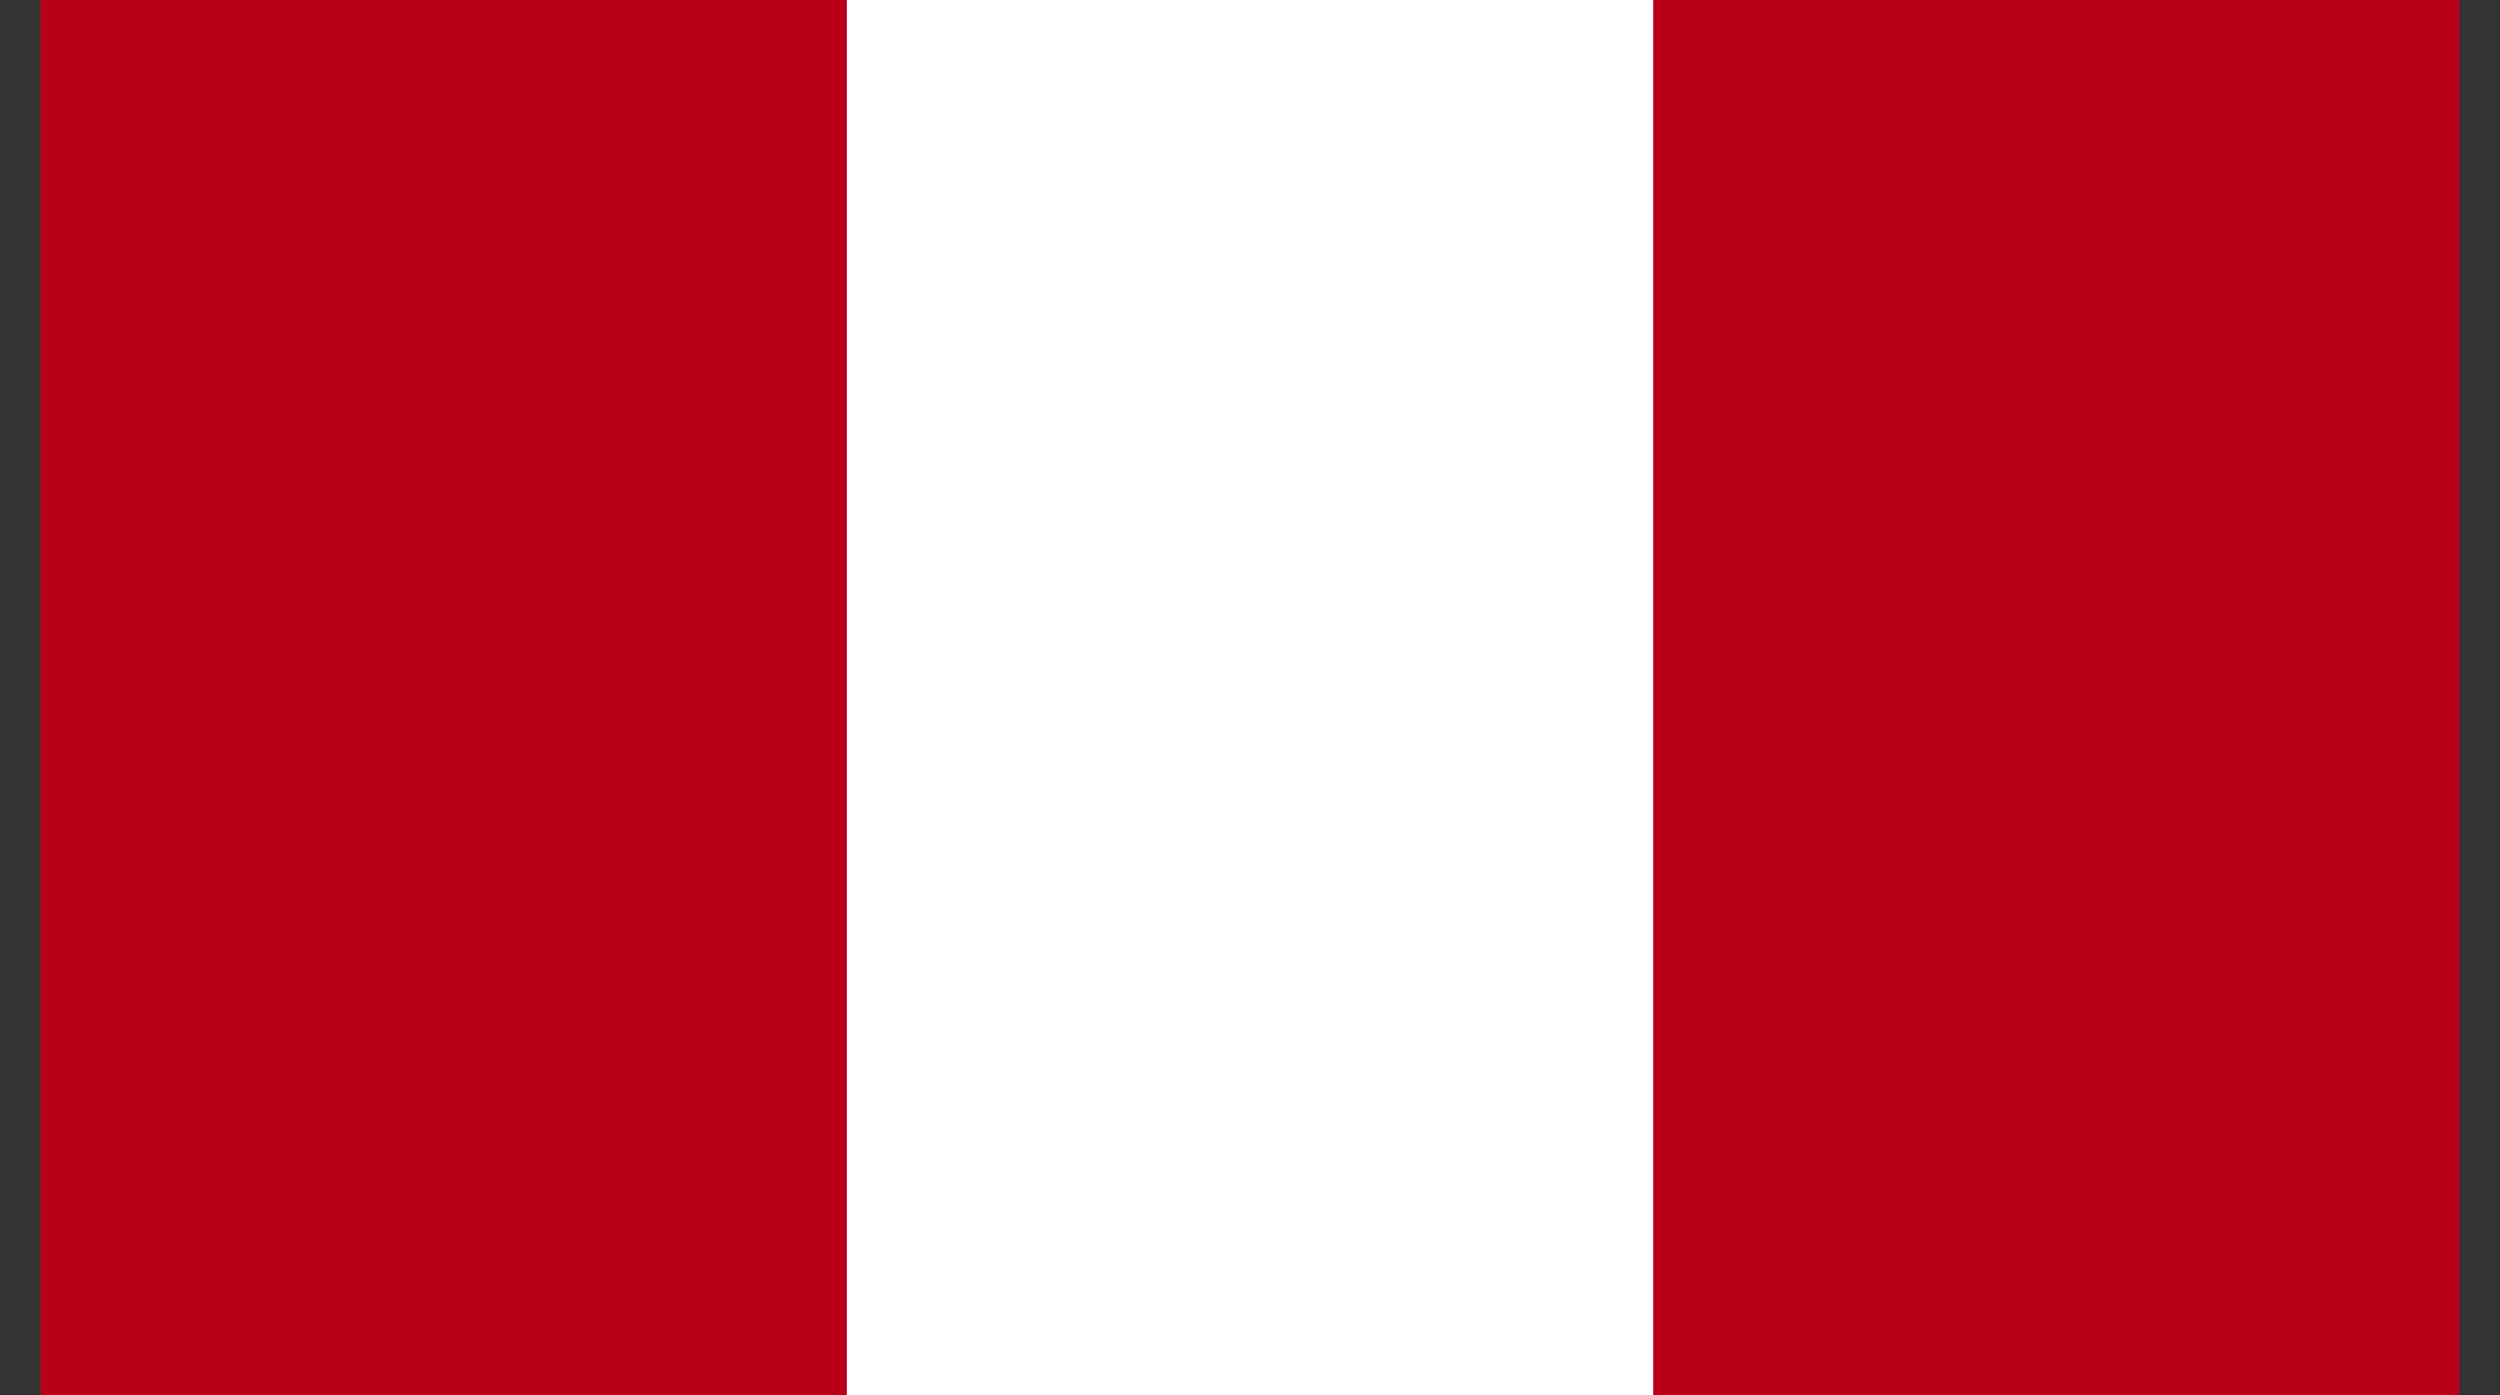 <svg width="43" height="24" viewBox="0 0 43 24" fill="none" xmlns="http://www.w3.org/2000/svg">
<rect x="0" y="0" width="43" height="24" fill="#333333" stroke="none"/>
<g id="Group">
<path id="Vector" d="M42.299 0H0.699V24H42.299V0Z" fill="#BA0019"/>
<path id="Vector_2" d="M28.435 0H14.566V24H28.435V0Z" fill="white"/>
</g>
</svg>
